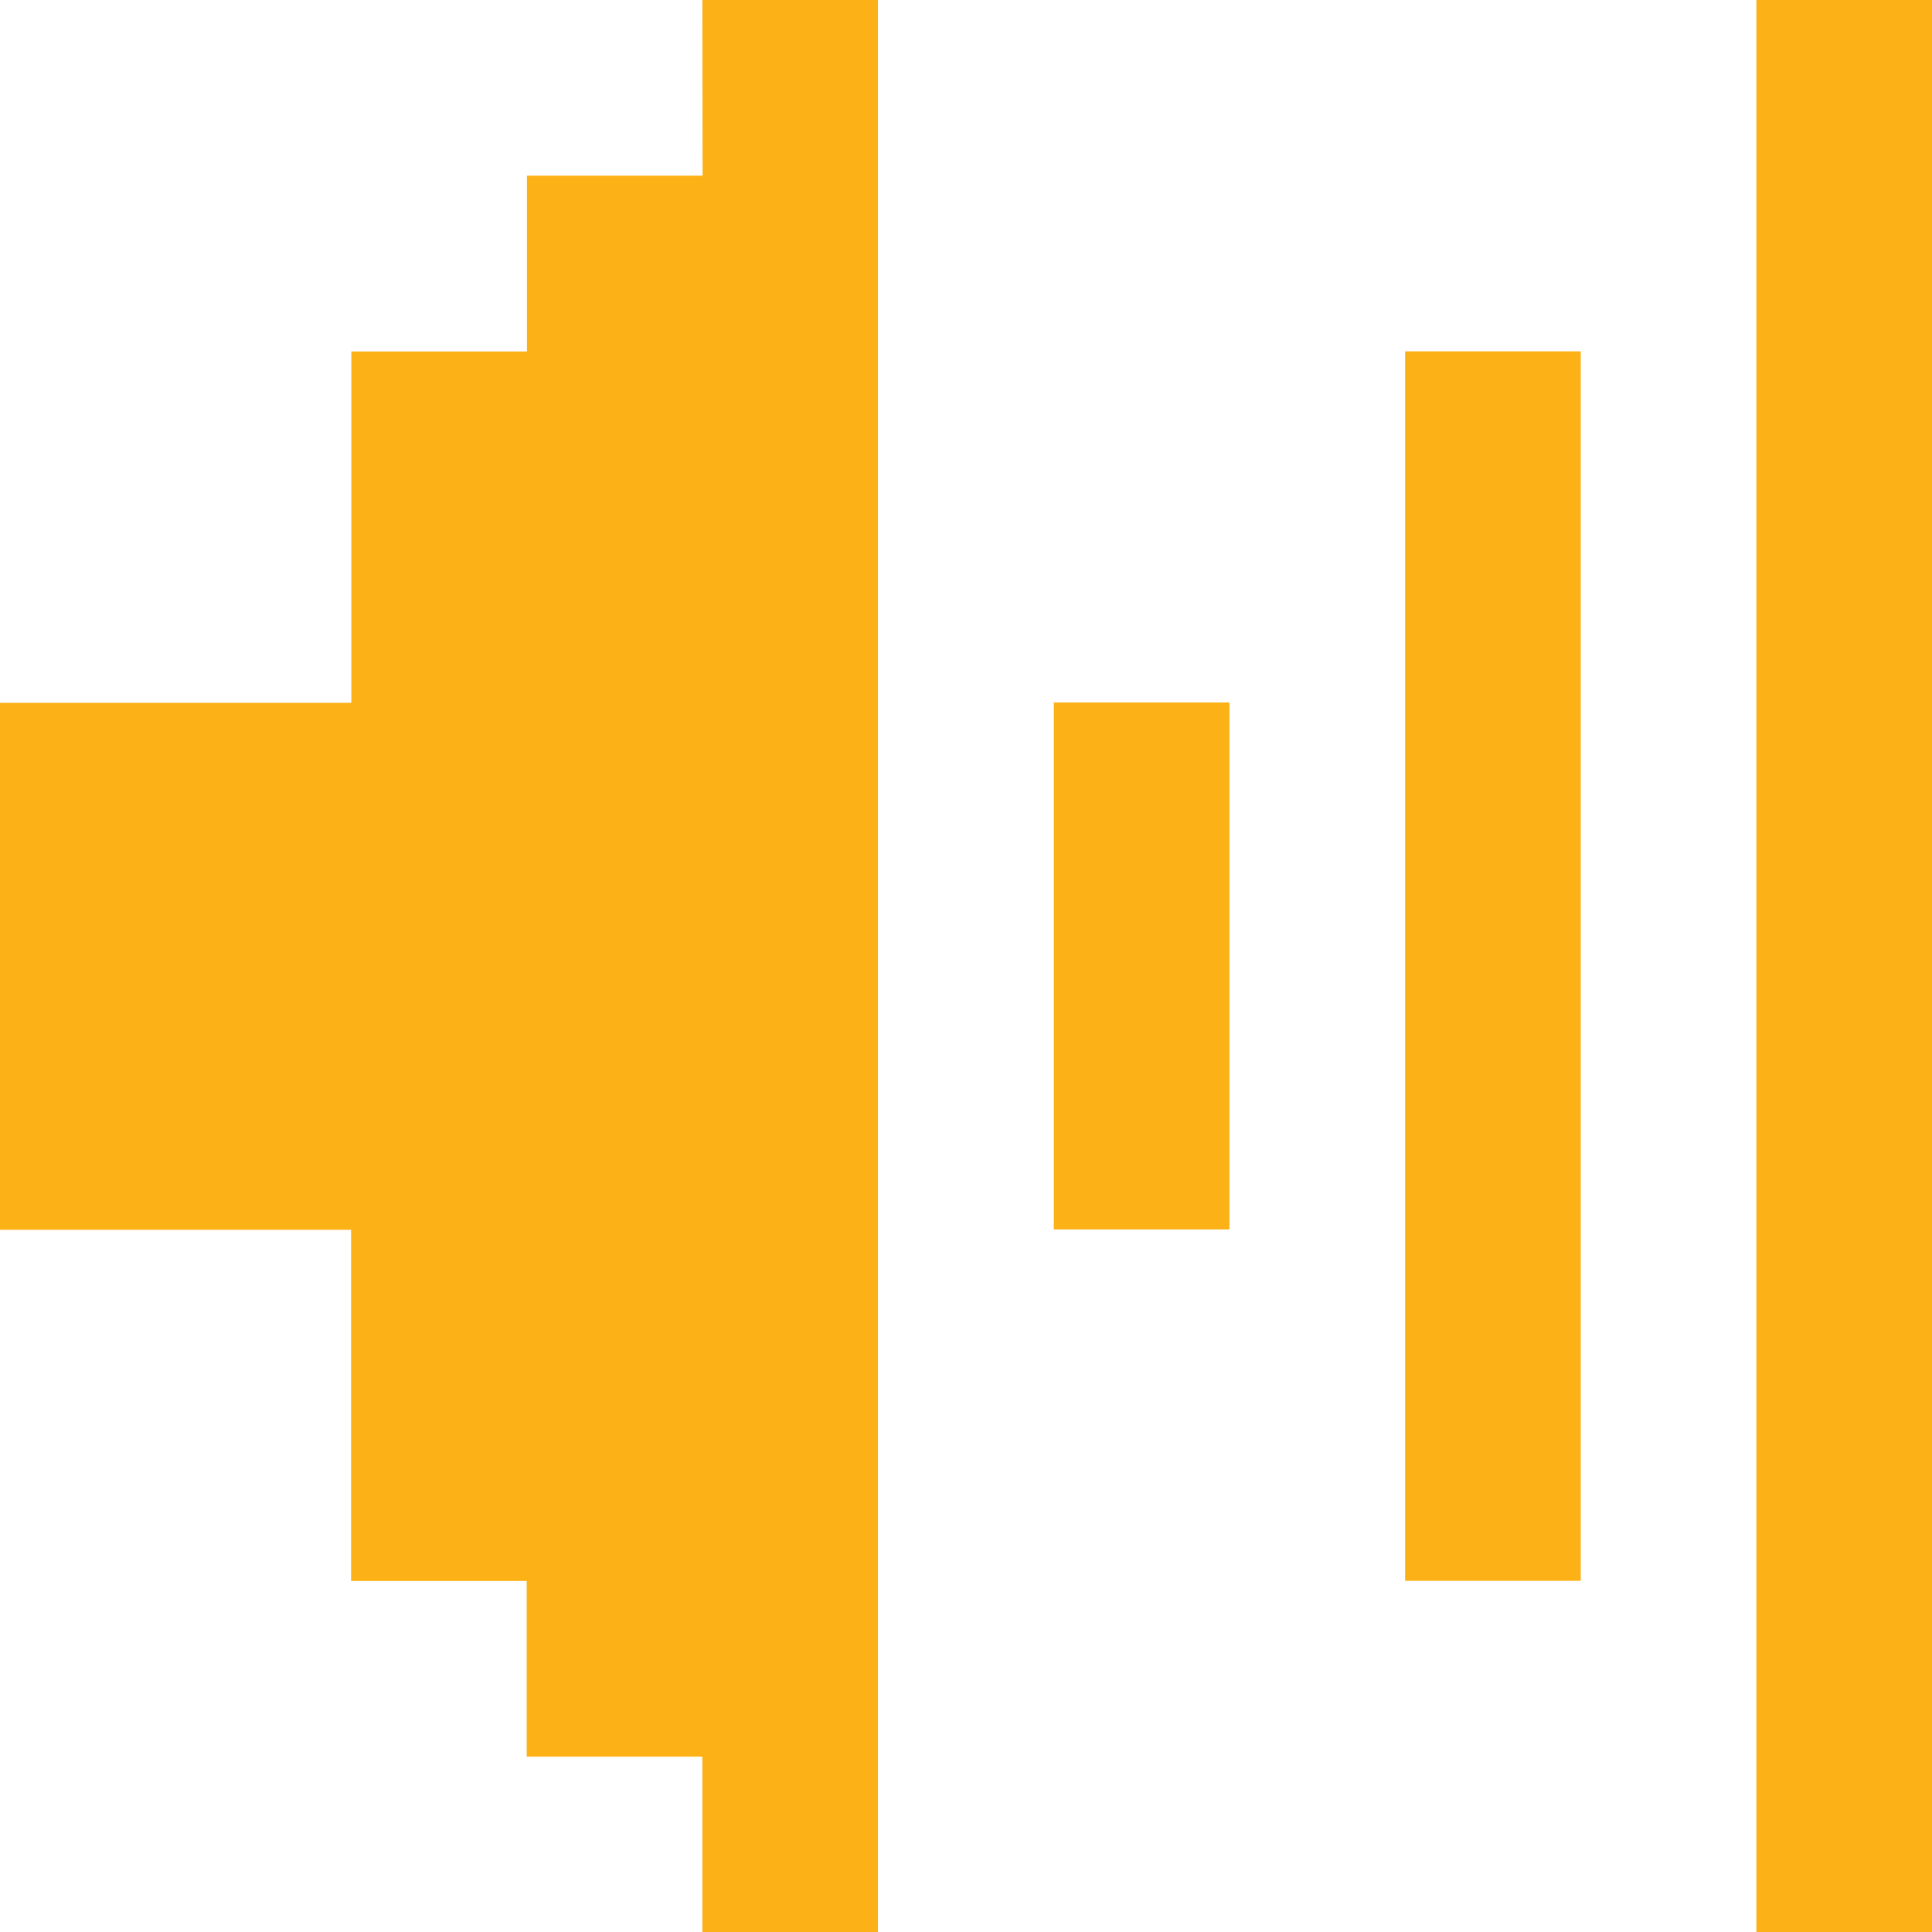 <svg xmlns="http://www.w3.org/2000/svg" width="23.344" height="23.344" viewBox="0 0 23.344 23.344"><g transform="translate(-152.102 -530.753)"><path d="M251.506,530.753V554.1h2.122V530.753Z" transform="translate(-78.182)" fill="#fcb116"/><path d="M211.744,572.637v4.244h2.122v-6.367h-2.122Z" transform="translate(-46.909 -31.273)" fill="#fcb116"/><path d="M160.591,532.876h-2.122V535h-2.122v4.245H152.1v6.367h4.244v4.244h2.122v2.122h2.122V554.1h2.122V530.753h-2.122Z" transform="translate(0)" fill="#fcb116"/><path d="M231.625,552.756V565.49h2.122V550.634h-2.122Z" transform="translate(-62.545 -15.636)" fill="#fcb116"/></g></svg>